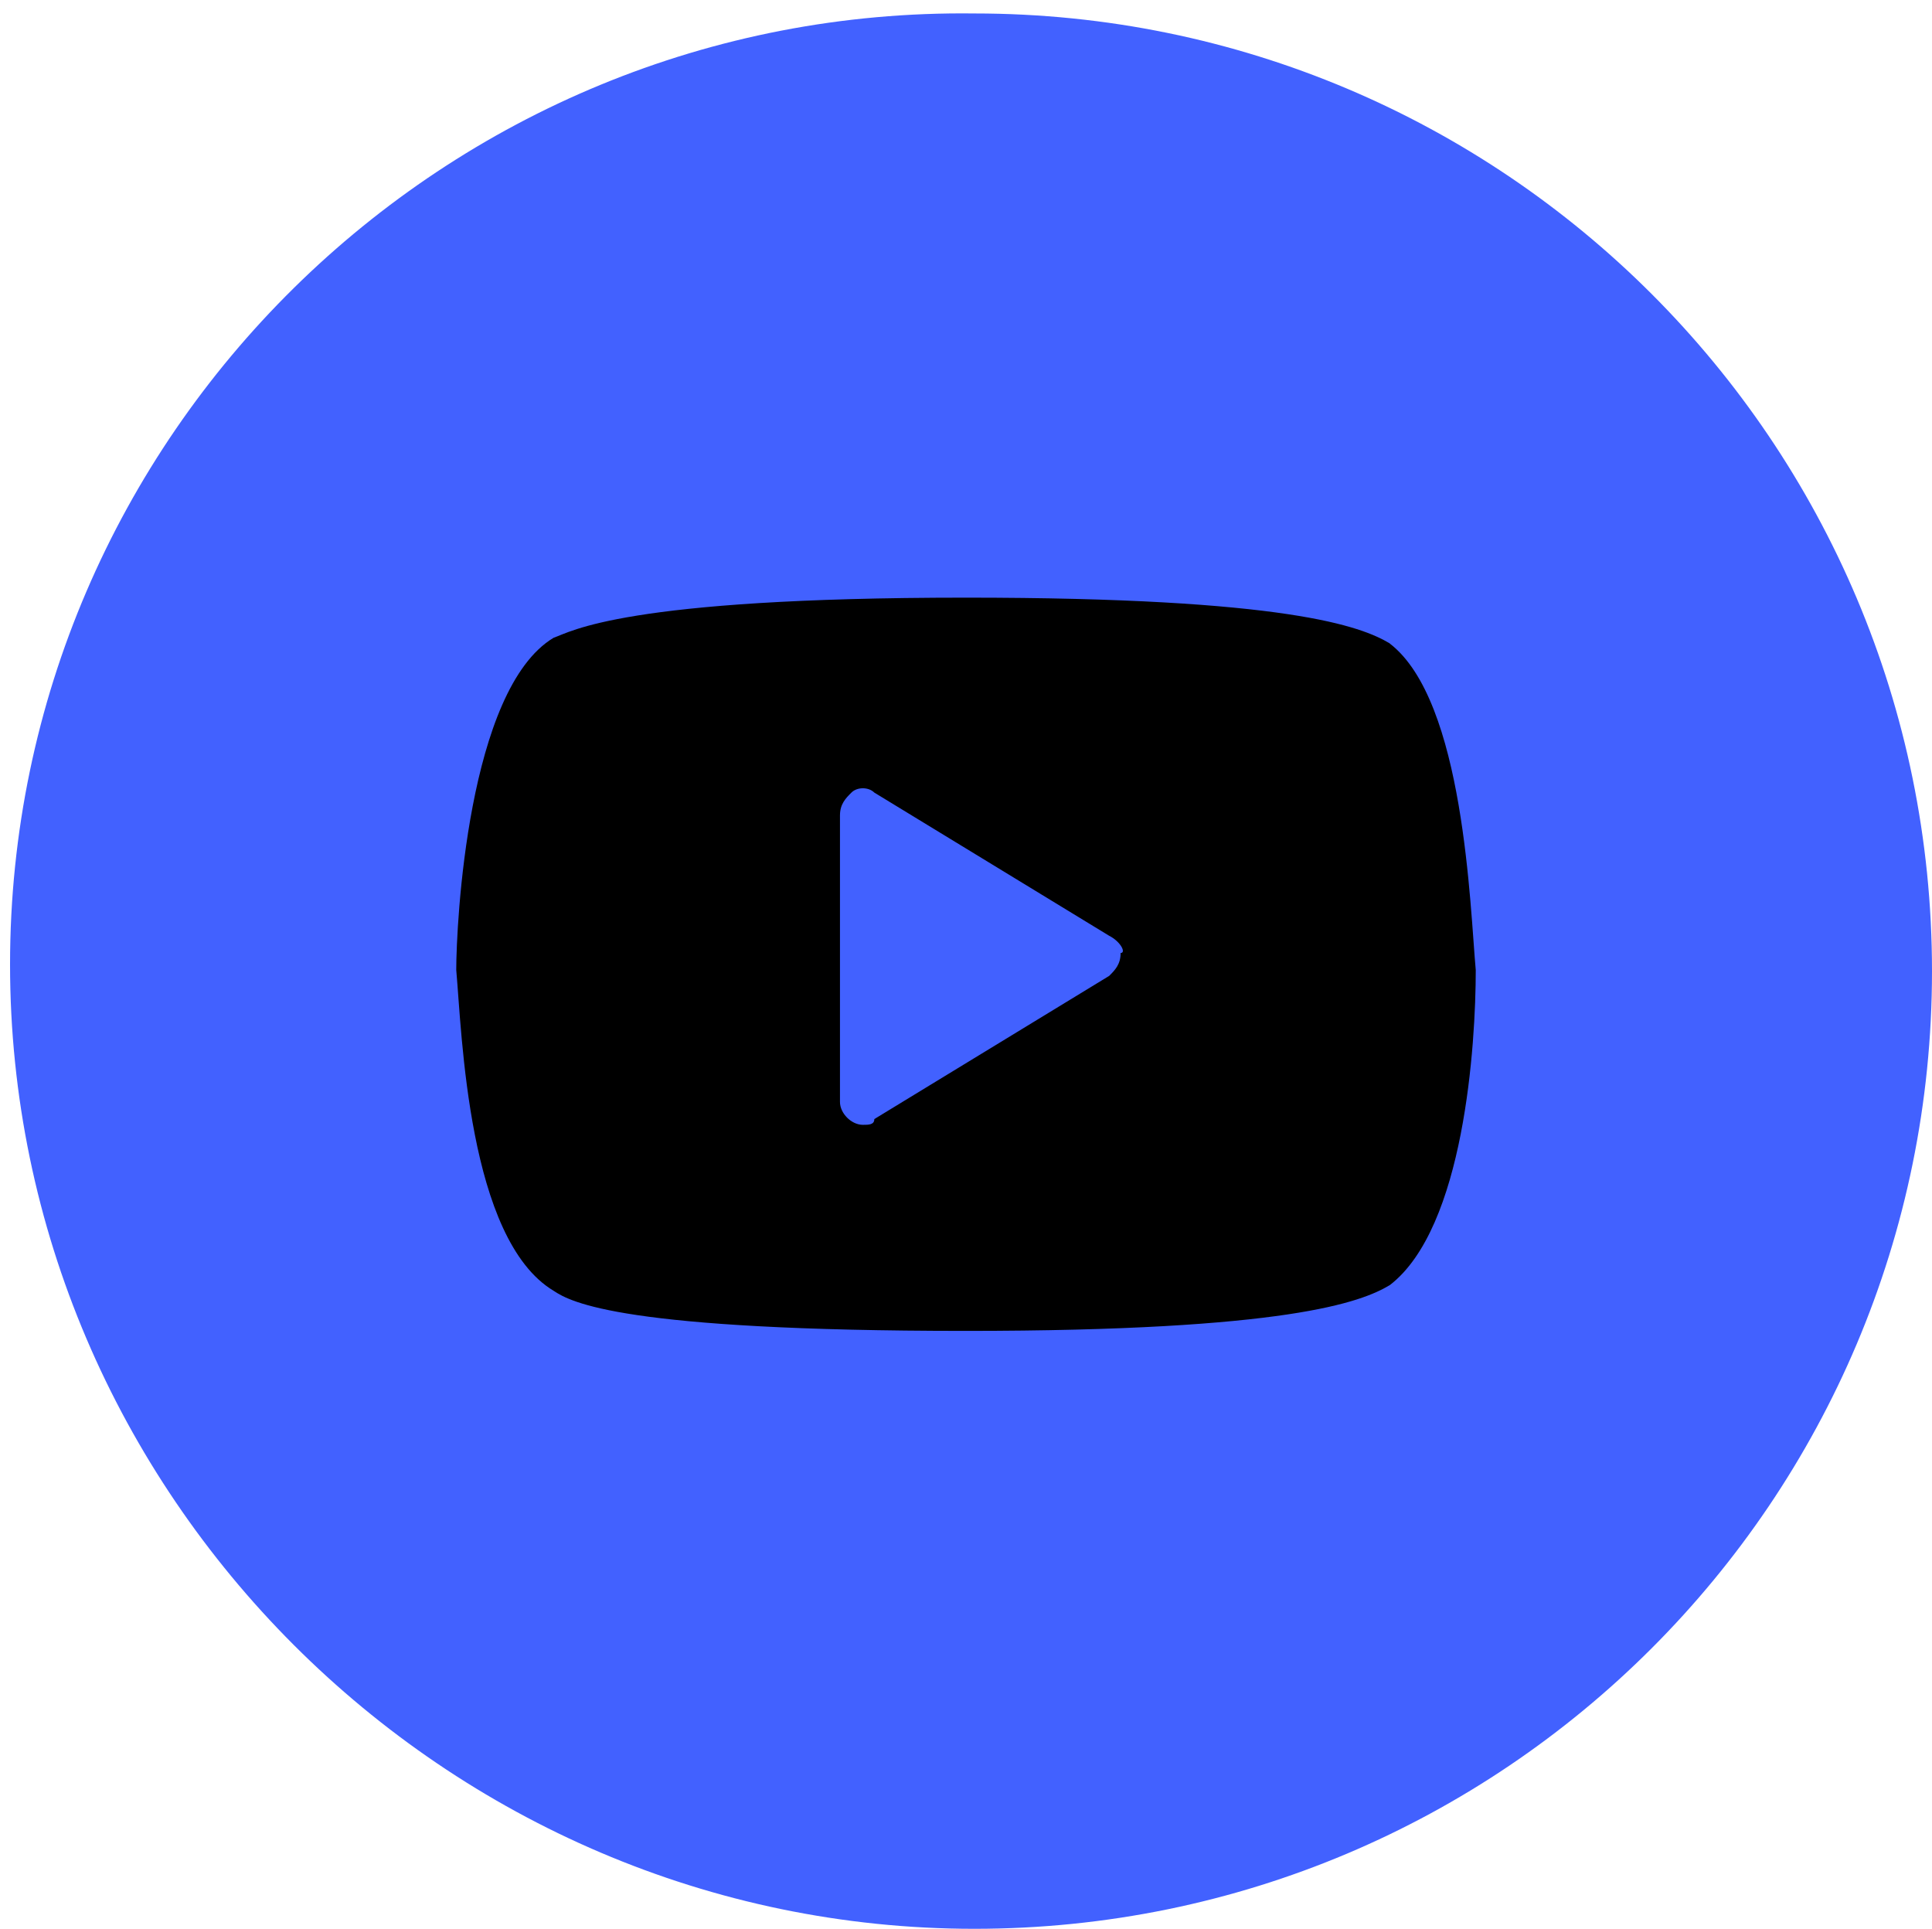 <?xml version="1.0" encoding="UTF-8"?>
<svg id="Layer_1" data-name="Layer 1" xmlns="http://www.w3.org/2000/svg" width="28.85" height="28.801" viewBox="0 0 28.85 28.801">
  <rect width="28.7" height="28.7" fill="none"/>
  <path d="M14.55,28.801c7.9,0,14.3-6.4,14.3-14.3S22.45.201,14.55.201C6.65.101.15,6.501.15,14.401s6.5,14.4,14.4,14.4Z" fill="#4261ff"/>
  <path d="M20.754,9.61c1.112.855,1.197,3.935,1.283,4.875,0,1.112-.171,3.849-1.283,4.704-.428.257-1.54.684-6.329.684-5.132,0-5.902-.428-6.158-.599-1.283-.77-1.369-3.849-1.454-4.79,0-.684.171-4.191,1.454-4.961.257-.086,1.026-.599,6.158-.599,4.79,0,5.902.428,6.329.684h0ZM16.563,13.973l-3.507-2.138c-.086-.086-.257-.086-.342,0-.086.086-.171.171-.171.342v4.277c0,.171.171.342.342.342.086,0,.171,0,.171-.086l3.507-2.138c.086-.086.171-.171.171-.342.086,0,0-.171-.171-.257Z"/>
</svg>